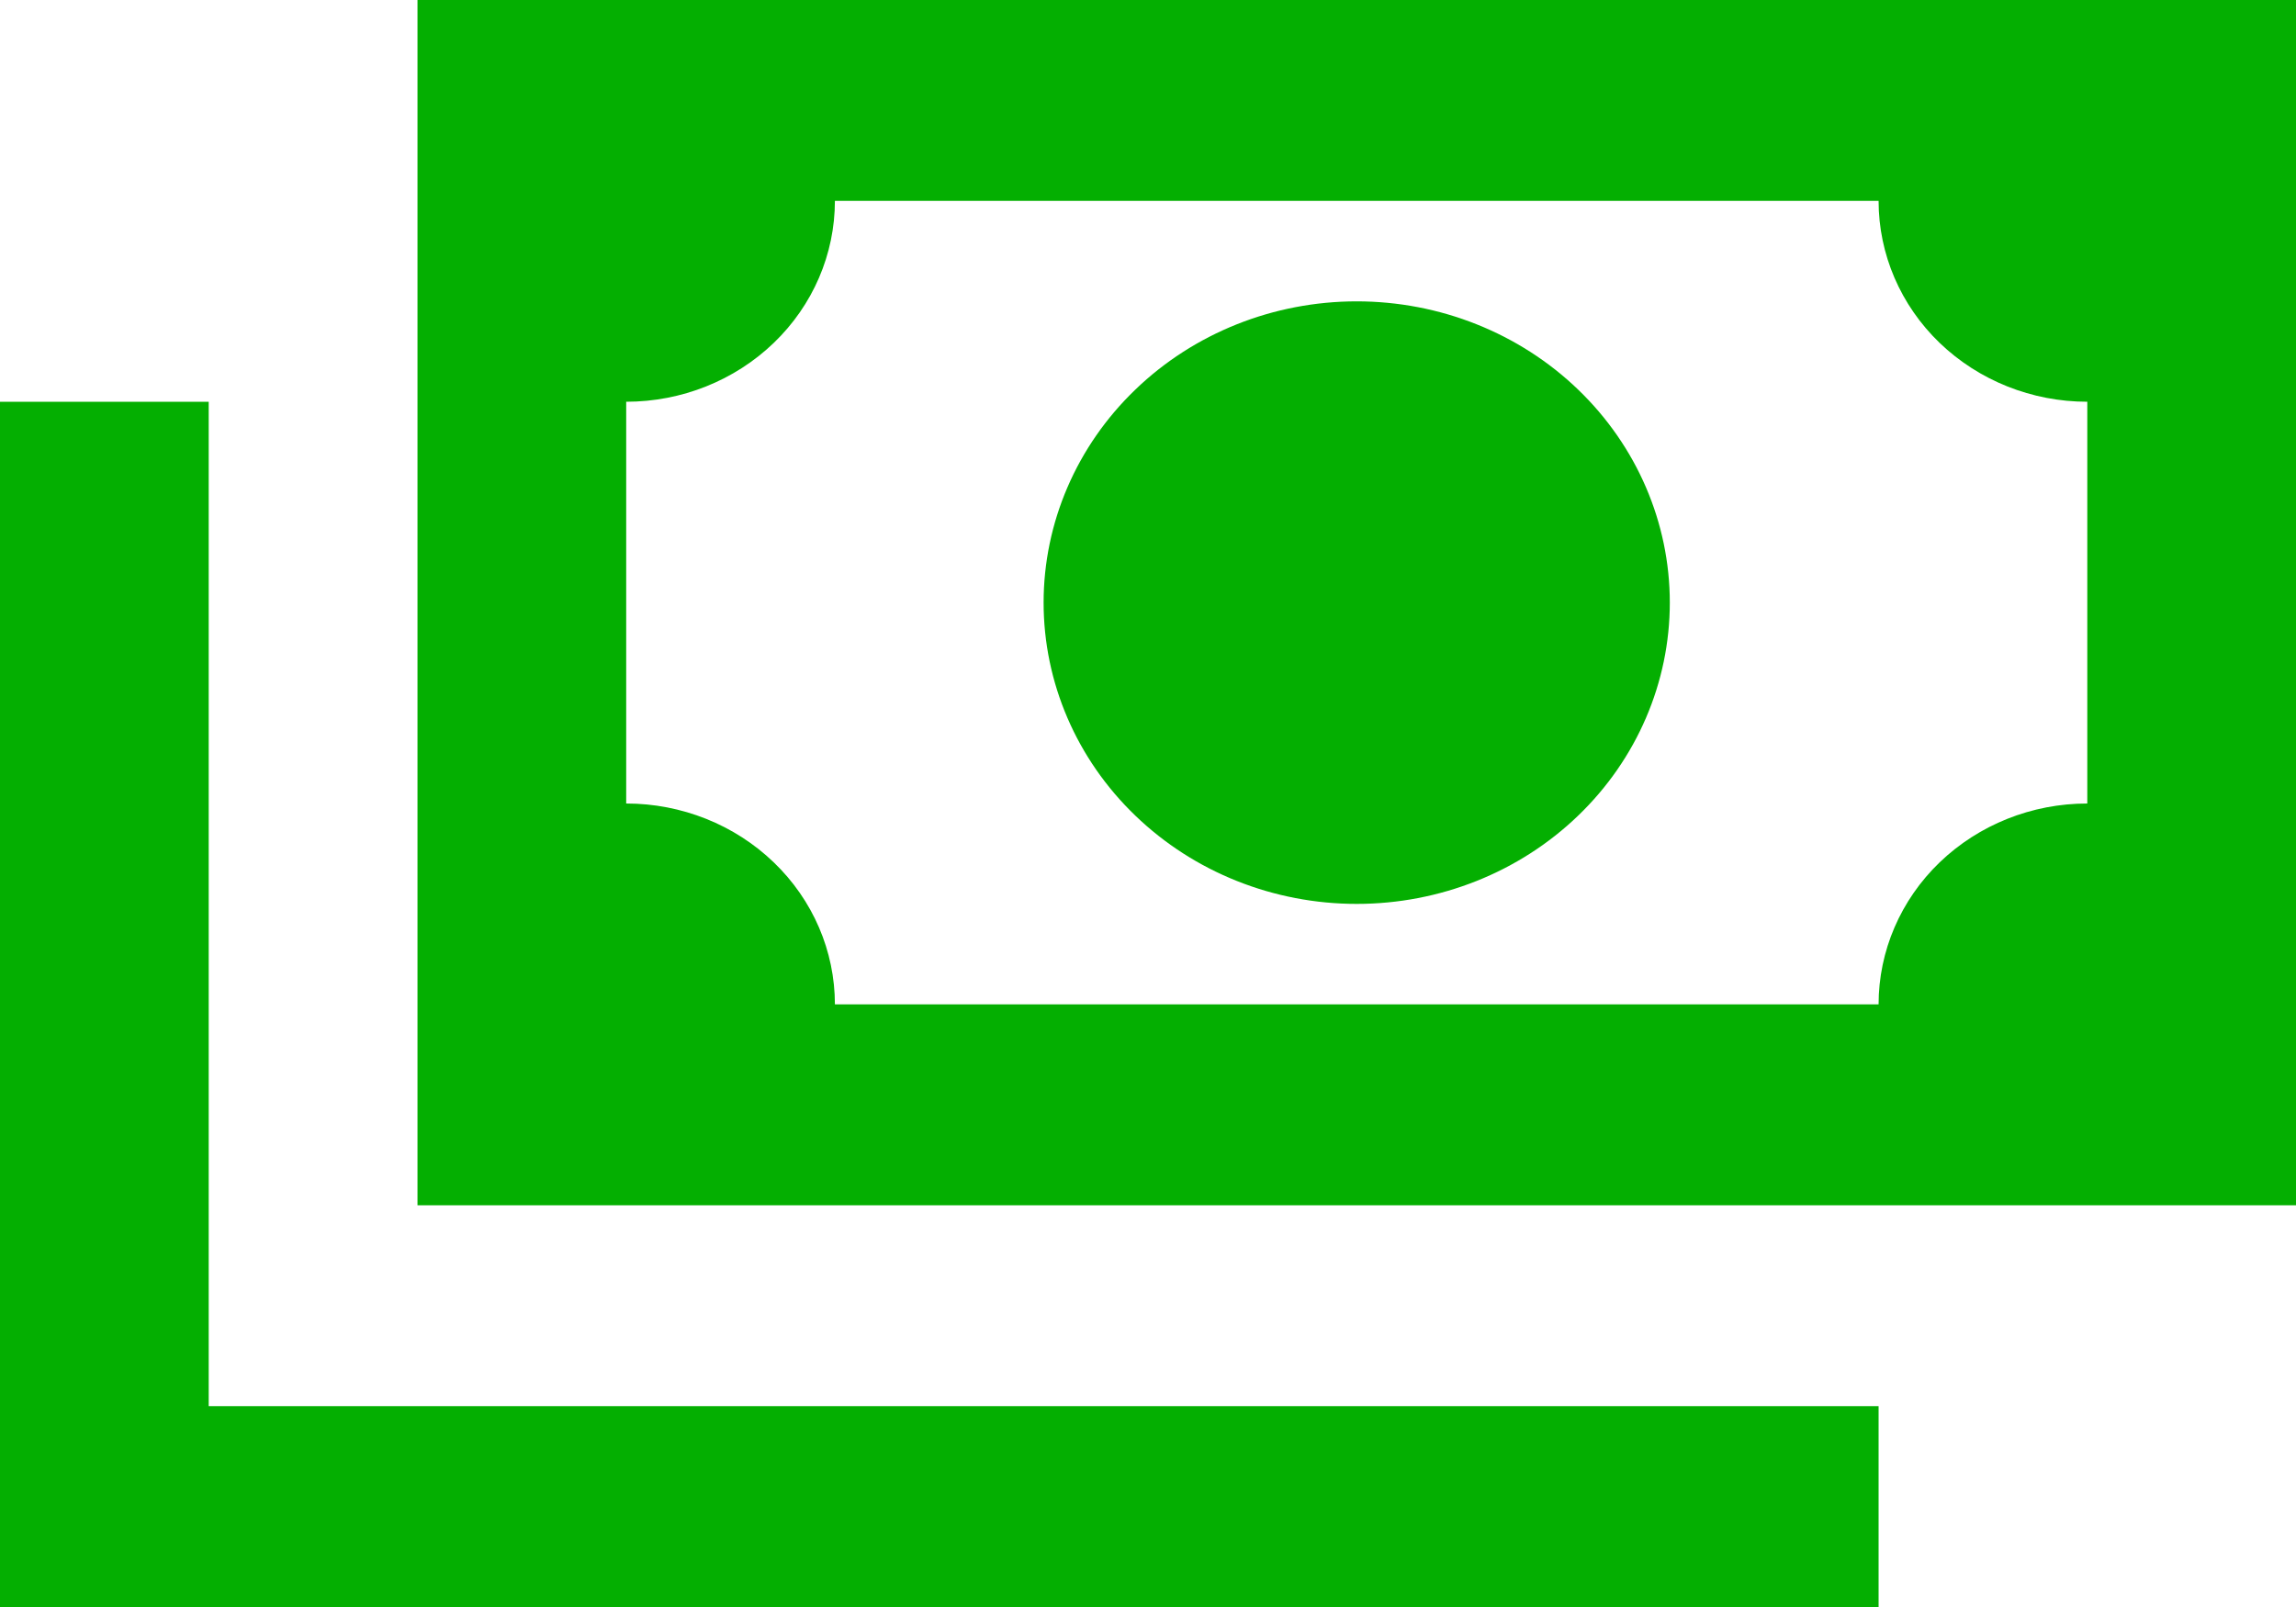 <svg width="30" height="21" viewBox="0 0 30 21" fill="none" xmlns="http://www.w3.org/2000/svg">
<path d="M5.455 0H30V15.75H5.455V0ZM17.727 3.938C18.812 3.938 19.853 4.352 20.62 5.091C21.387 5.829 21.818 6.831 21.818 7.875C21.818 8.919 21.387 9.921 20.62 10.659C19.853 11.398 18.812 11.812 17.727 11.812C16.642 11.812 15.602 11.398 14.835 10.659C14.067 9.921 13.636 8.919 13.636 7.875C13.636 6.831 14.067 5.829 14.835 5.091C15.602 4.352 16.642 3.938 17.727 3.938ZM10.909 2.625C10.909 3.321 10.622 3.989 10.11 4.481C9.599 4.973 8.905 5.25 8.182 5.25V10.5C8.905 10.5 9.599 10.777 10.11 11.269C10.622 11.761 10.909 12.429 10.909 13.125H24.546C24.546 12.429 24.833 11.761 25.344 11.269C25.856 10.777 26.549 10.5 27.273 10.5V5.25C26.549 5.25 25.856 4.973 25.344 4.481C24.833 3.989 24.546 3.321 24.546 2.625H10.909ZM0 5.25H2.727V18.375H24.546V21H0V5.25Z" fill="#04AF01"/>
</svg>
